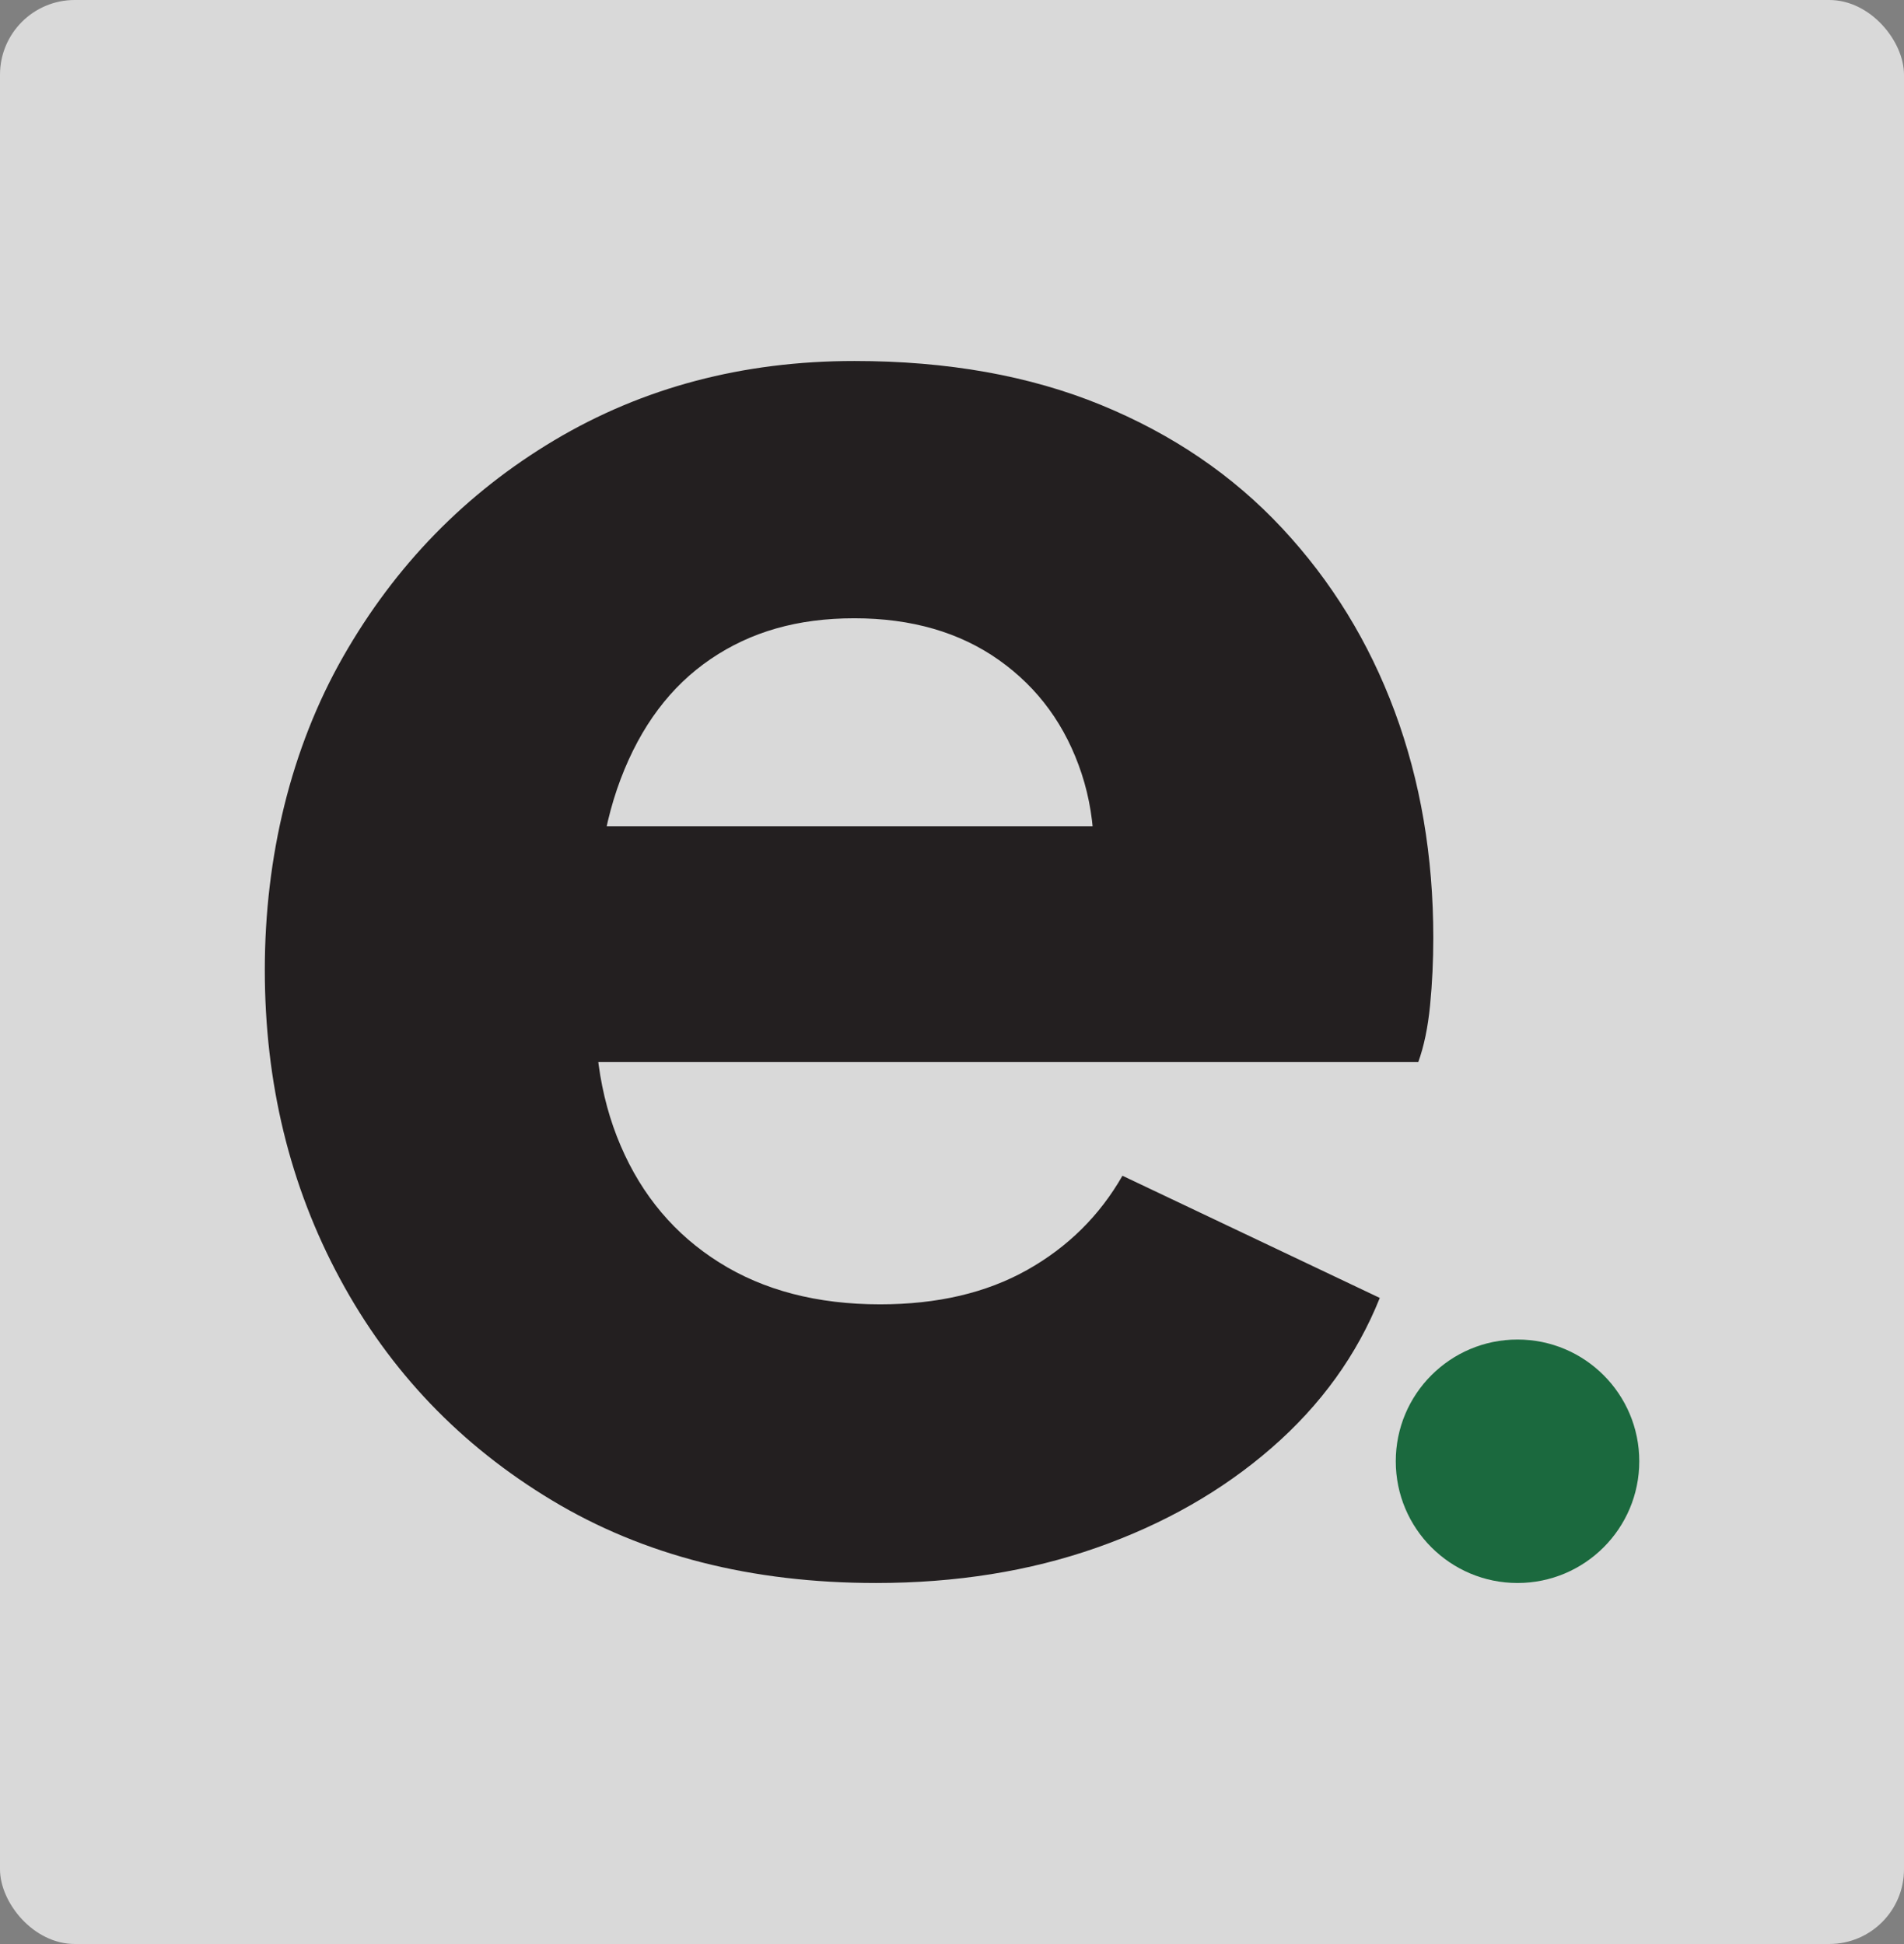 <svg xmlns="http://www.w3.org/2000/svg" id="Layer_2" viewBox="0 0 254.75 260.15"><rect x="0" y="0" width="254.75" height="260.15" fill="#808080" stroke="none"/><defs><style>.cls-1{fill:#fff;opacity:.7;}.cls-2{fill:#1b693e;}.cls-3{fill:#231f20;}</style></defs><g id="Layer_1-2"><rect class="cls-1" width="254.75" height="260.15" rx="10" ry="10"></rect><path class="cls-3" d="m117.19,211.84c-16.64,0-31.08-3.68-43.32-11.05-12.24-7.36-21.71-17.26-28.4-29.69-6.7-12.43-10.04-26.2-10.04-41.31s3.49-29.64,10.47-41.89c6.98-12.24,16.4-21.9,28.26-28.98,11.86-7.07,25.25-10.61,40.16-10.61,12.43,0,23.43,1.96,32.99,5.88,9.56,3.92,17.64,9.42,24.24,16.5,6.6,7.08,11.62,15.25,15.06,24.53,3.44,9.28,5.16,19.36,5.16,30.27,0,3.06-.14,6.07-.43,9.04-.29,2.97-.82,5.5-1.58,7.6h-117.33v-31.56h92.95l-20.37,14.92c1.91-8.22,1.82-15.54-.29-21.95-2.11-6.41-5.79-11.47-11.05-15.2-5.26-3.73-11.72-5.6-19.36-5.6s-13.87,1.82-19.22,5.45c-5.36,3.64-9.37,8.99-12.05,16.07-2.68,7.08-3.73,15.68-3.16,25.82-.77,8.8.29,16.55,3.16,23.24,2.87,6.7,7.27,11.91,13.2,15.63,5.93,3.73,13.1,5.6,21.52,5.6,7.65,0,14.2-1.53,19.65-4.59,5.45-3.06,9.71-7.27,12.77-12.62l34.43,16.35c-3.06,7.65-7.89,14.34-14.49,20.08-6.6,5.74-14.39,10.18-23.38,13.34-8.99,3.16-18.84,4.73-29.55,4.73Z"></path><circle class="cls-2" cx="203.04" cy="195.55" r="16.29"></circle></g></svg>